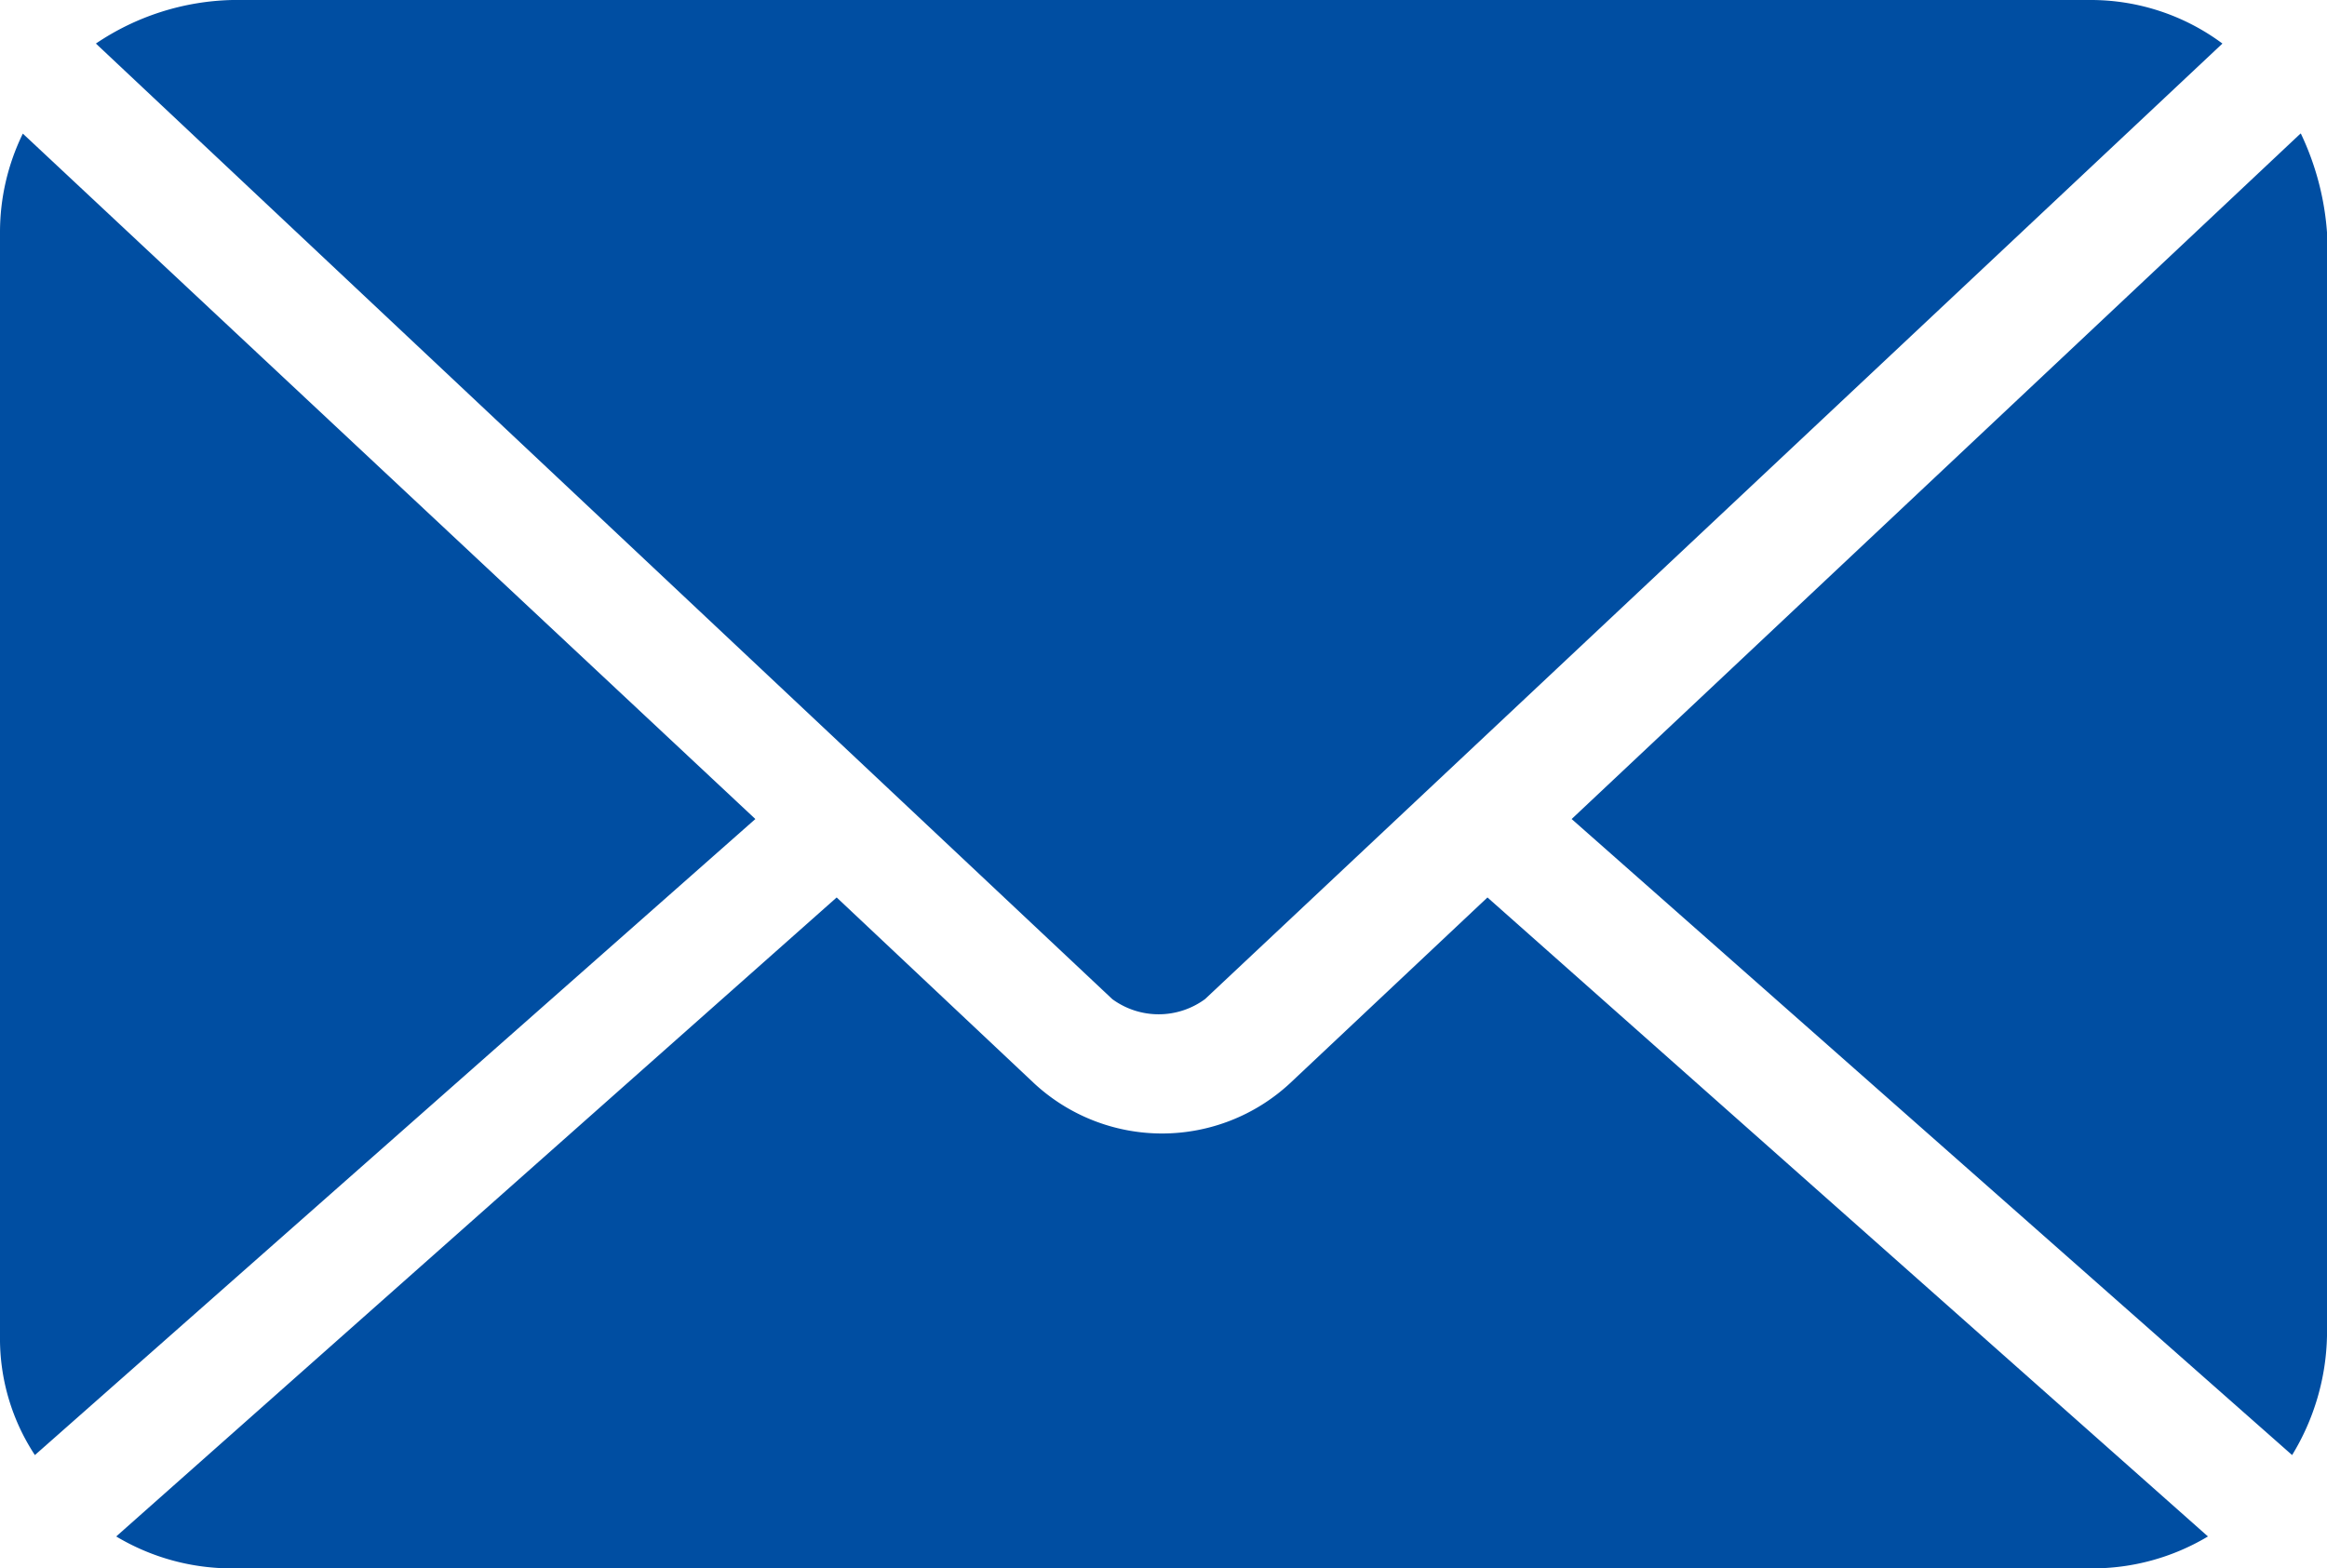 <svg xmlns="http://www.w3.org/2000/svg" width="27.615" height="18.617" viewBox="0 0 27.615 18.617"><path data-name="パス 4705" d="M9.929 10.653l-8.55 7.585a2.669 2.669 0 0 0 1.379.379h22.065a2.669 2.669 0 0 0 1.379-.379l-8.55-7.585-2.345 2.207a2.232 2.232 0 0 1-3.034 0zM27.3 1.586l-8.649 8.136 8.55 7.55a2.822 2.822 0 0 0 .414-1.414v-13.1a3.274 3.274 0 0 0-.31-1.172zm-27.029 0A2.666 2.666 0 0 0 0 2.758v13.1a2.516 2.516 0 0 0 .414 1.414l8.55-7.55zM2.758 0a3.01 3.01 0 0 0-1.62.517L13.2 11.86a.931.931 0 0 0 1.1 0L26.374.517A2.618 2.618 0 0 0 24.823 0z" fill="#004ea2"/></svg>
